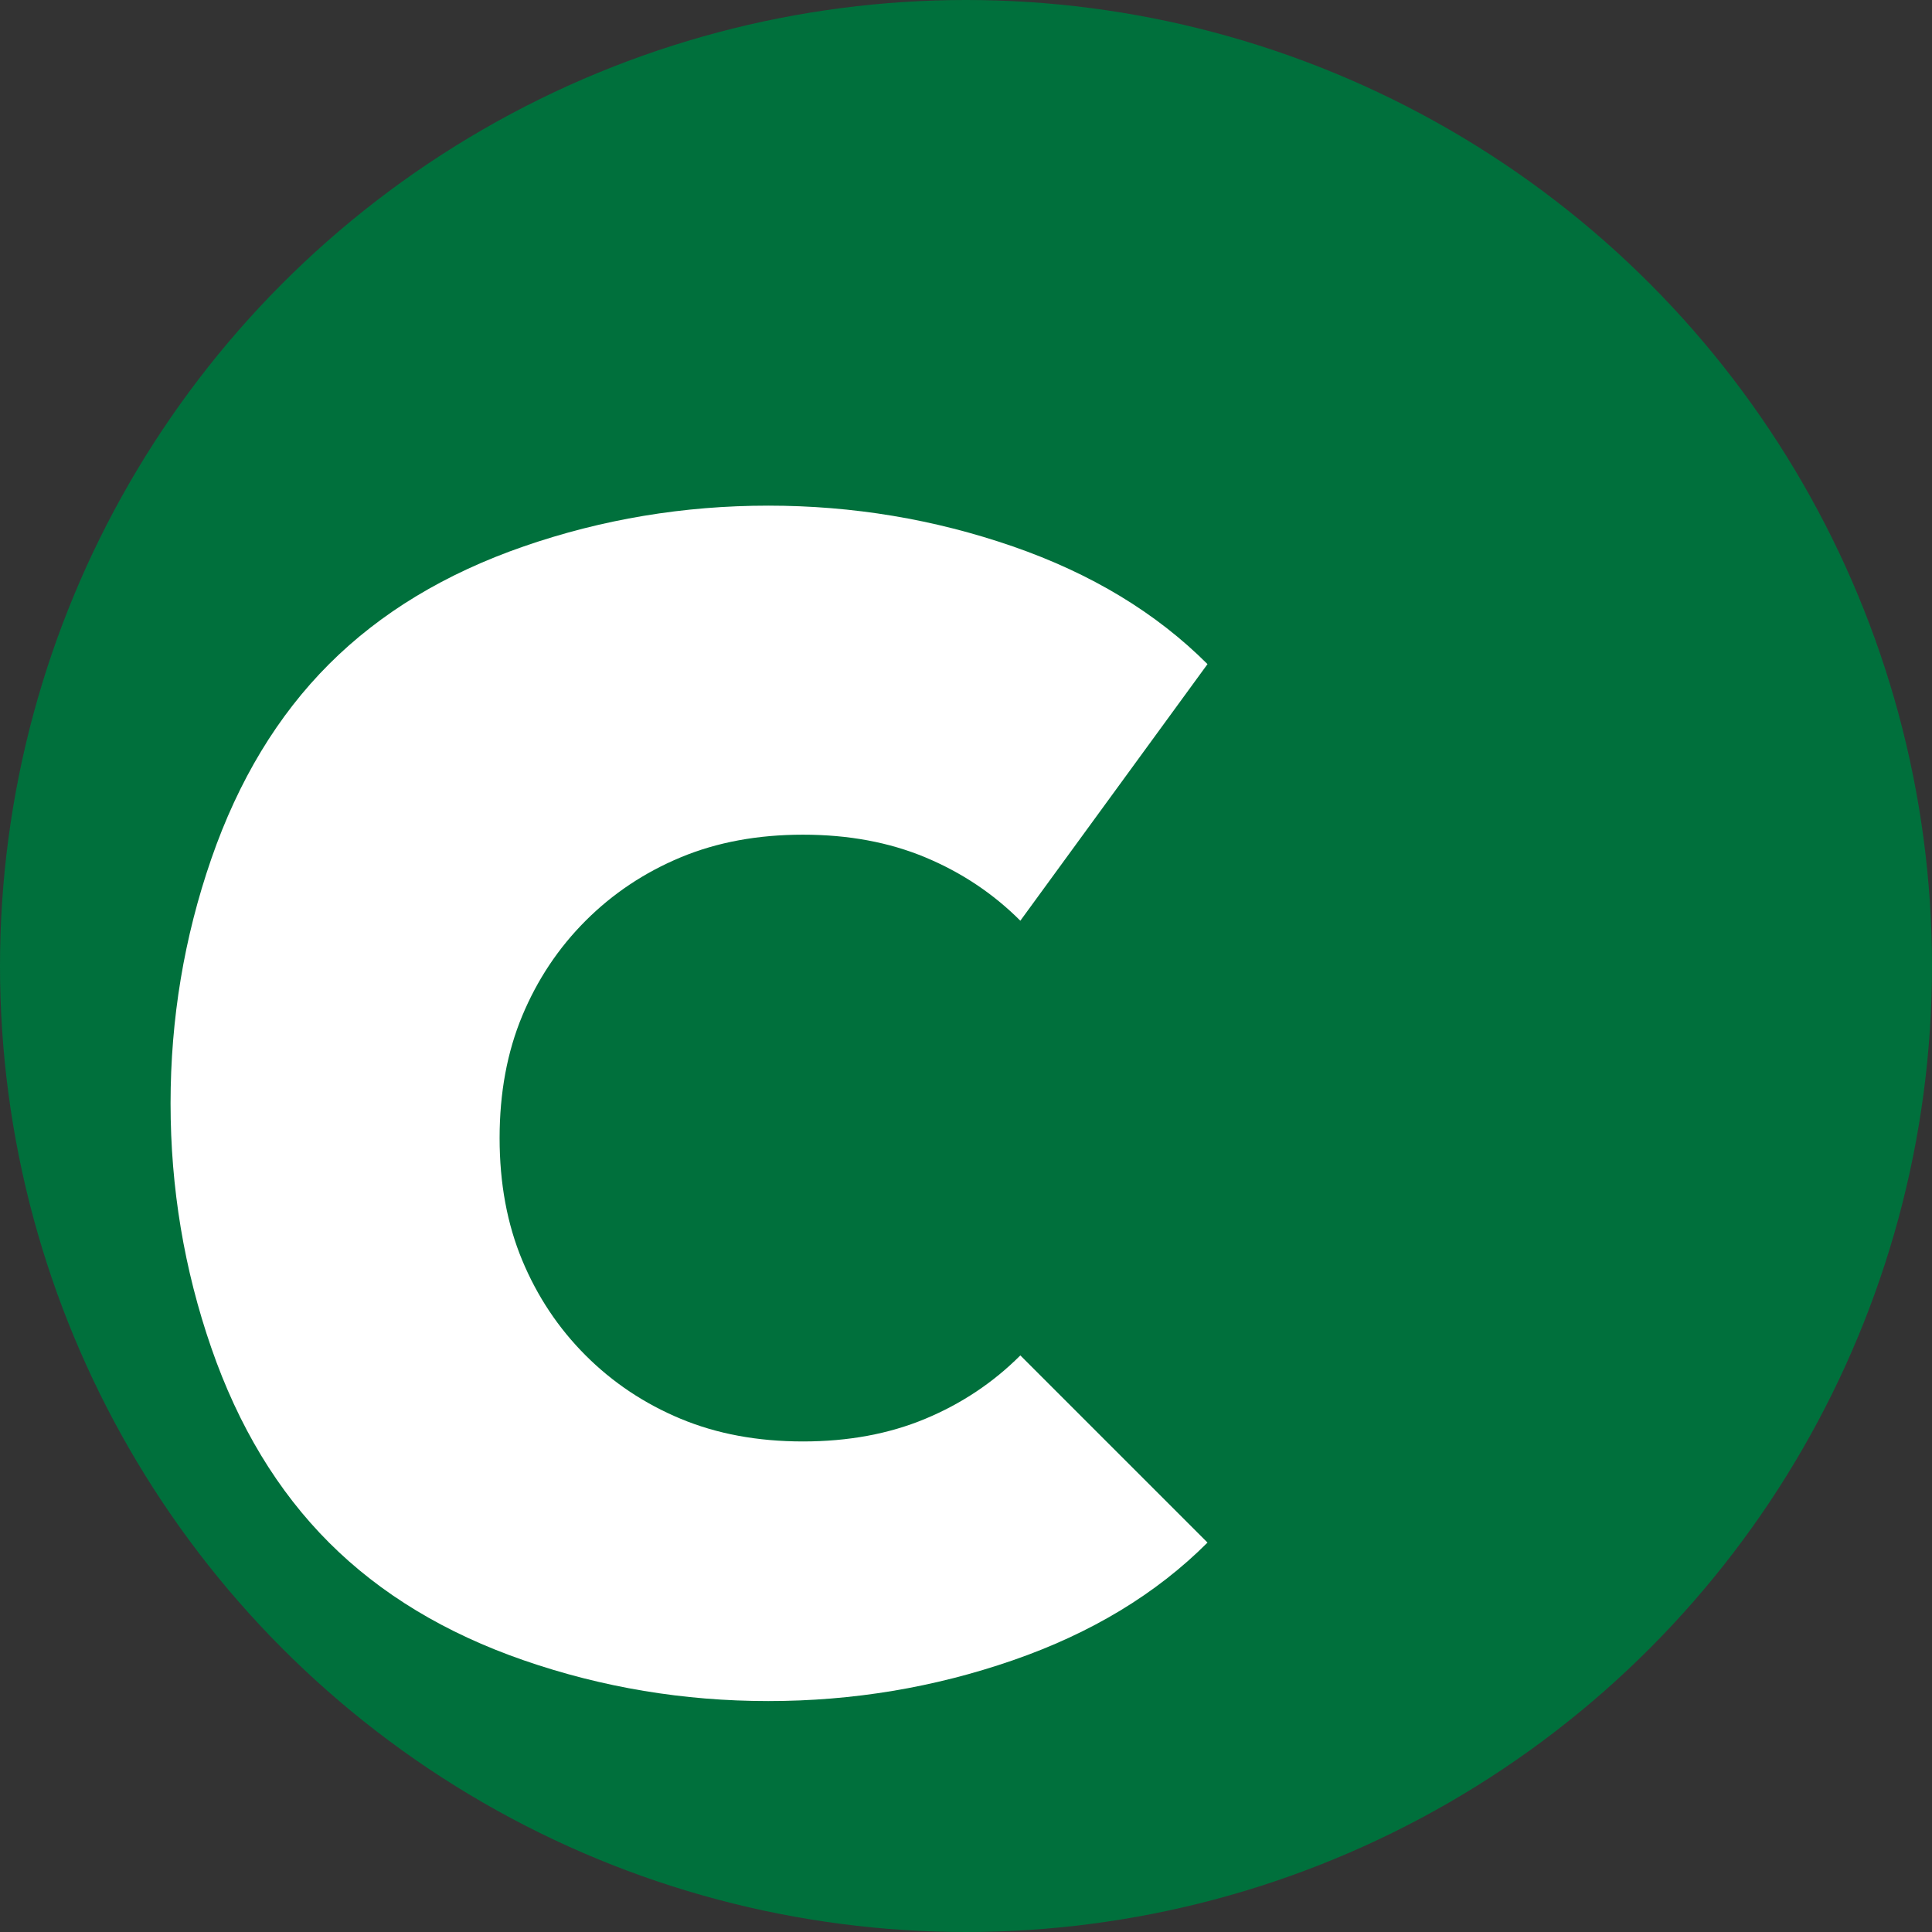 <?xml version="1.0" encoding="UTF-8" standalone="no"?>
<svg width="32" height="32" viewBox="0 0 32 32" fill="none" xmlns="http://www.w3.org/2000/svg">
  <rect x="0" y="0" width="32" height="32" fill="#333333" stroke="none"/>
  <!-- Green circular background -->
  <circle cx="16" cy="16" r="16" fill="#00703C"/>
  
  <!-- White "C" letter -->
  <path d="M20 11C19.15 10.15 18.075 9.5 16.775 9.05C15.475 8.6 14.125 8.375 12.725 8.375C11.325 8.375 9.975 8.6 8.675 9.05C7.375 9.5 6.3 10.15 5.45 11C4.6 11.85 3.95 12.925 3.5 14.225C3.05 15.525 2.825 16.875 2.825 18.275C2.825 19.675 3.05 21.025 3.5 22.325C3.95 23.625 4.6 24.7 5.45 25.55C6.3 26.4 7.375 27.05 8.675 27.5C9.975 27.95 11.325 28.175 12.725 28.175C14.125 28.175 15.475 27.95 16.775 27.5C18.075 27.05 19.15 26.4 20 25.55L16.9 22.45C16.45 22.9 15.925 23.25 15.325 23.5C14.725 23.75 14.05 23.875 13.3 23.875C12.55 23.875 11.875 23.75 11.275 23.5C10.675 23.25 10.15 22.9 9.7 22.45C9.25 22 8.9 21.475 8.65 20.875C8.4 20.275 8.275 19.6 8.275 18.85C8.275 18.1 8.4 17.425 8.65 16.825C8.9 16.225 9.25 15.7 9.7 15.25C10.15 14.8 10.675 14.45 11.275 14.2C11.875 13.95 12.55 13.825 13.3 13.825C14.05 13.825 14.725 13.95 15.325 14.2C15.925 14.45 16.45 14.8 16.9 15.25L20 11Z" fill="white"/>
</svg>
